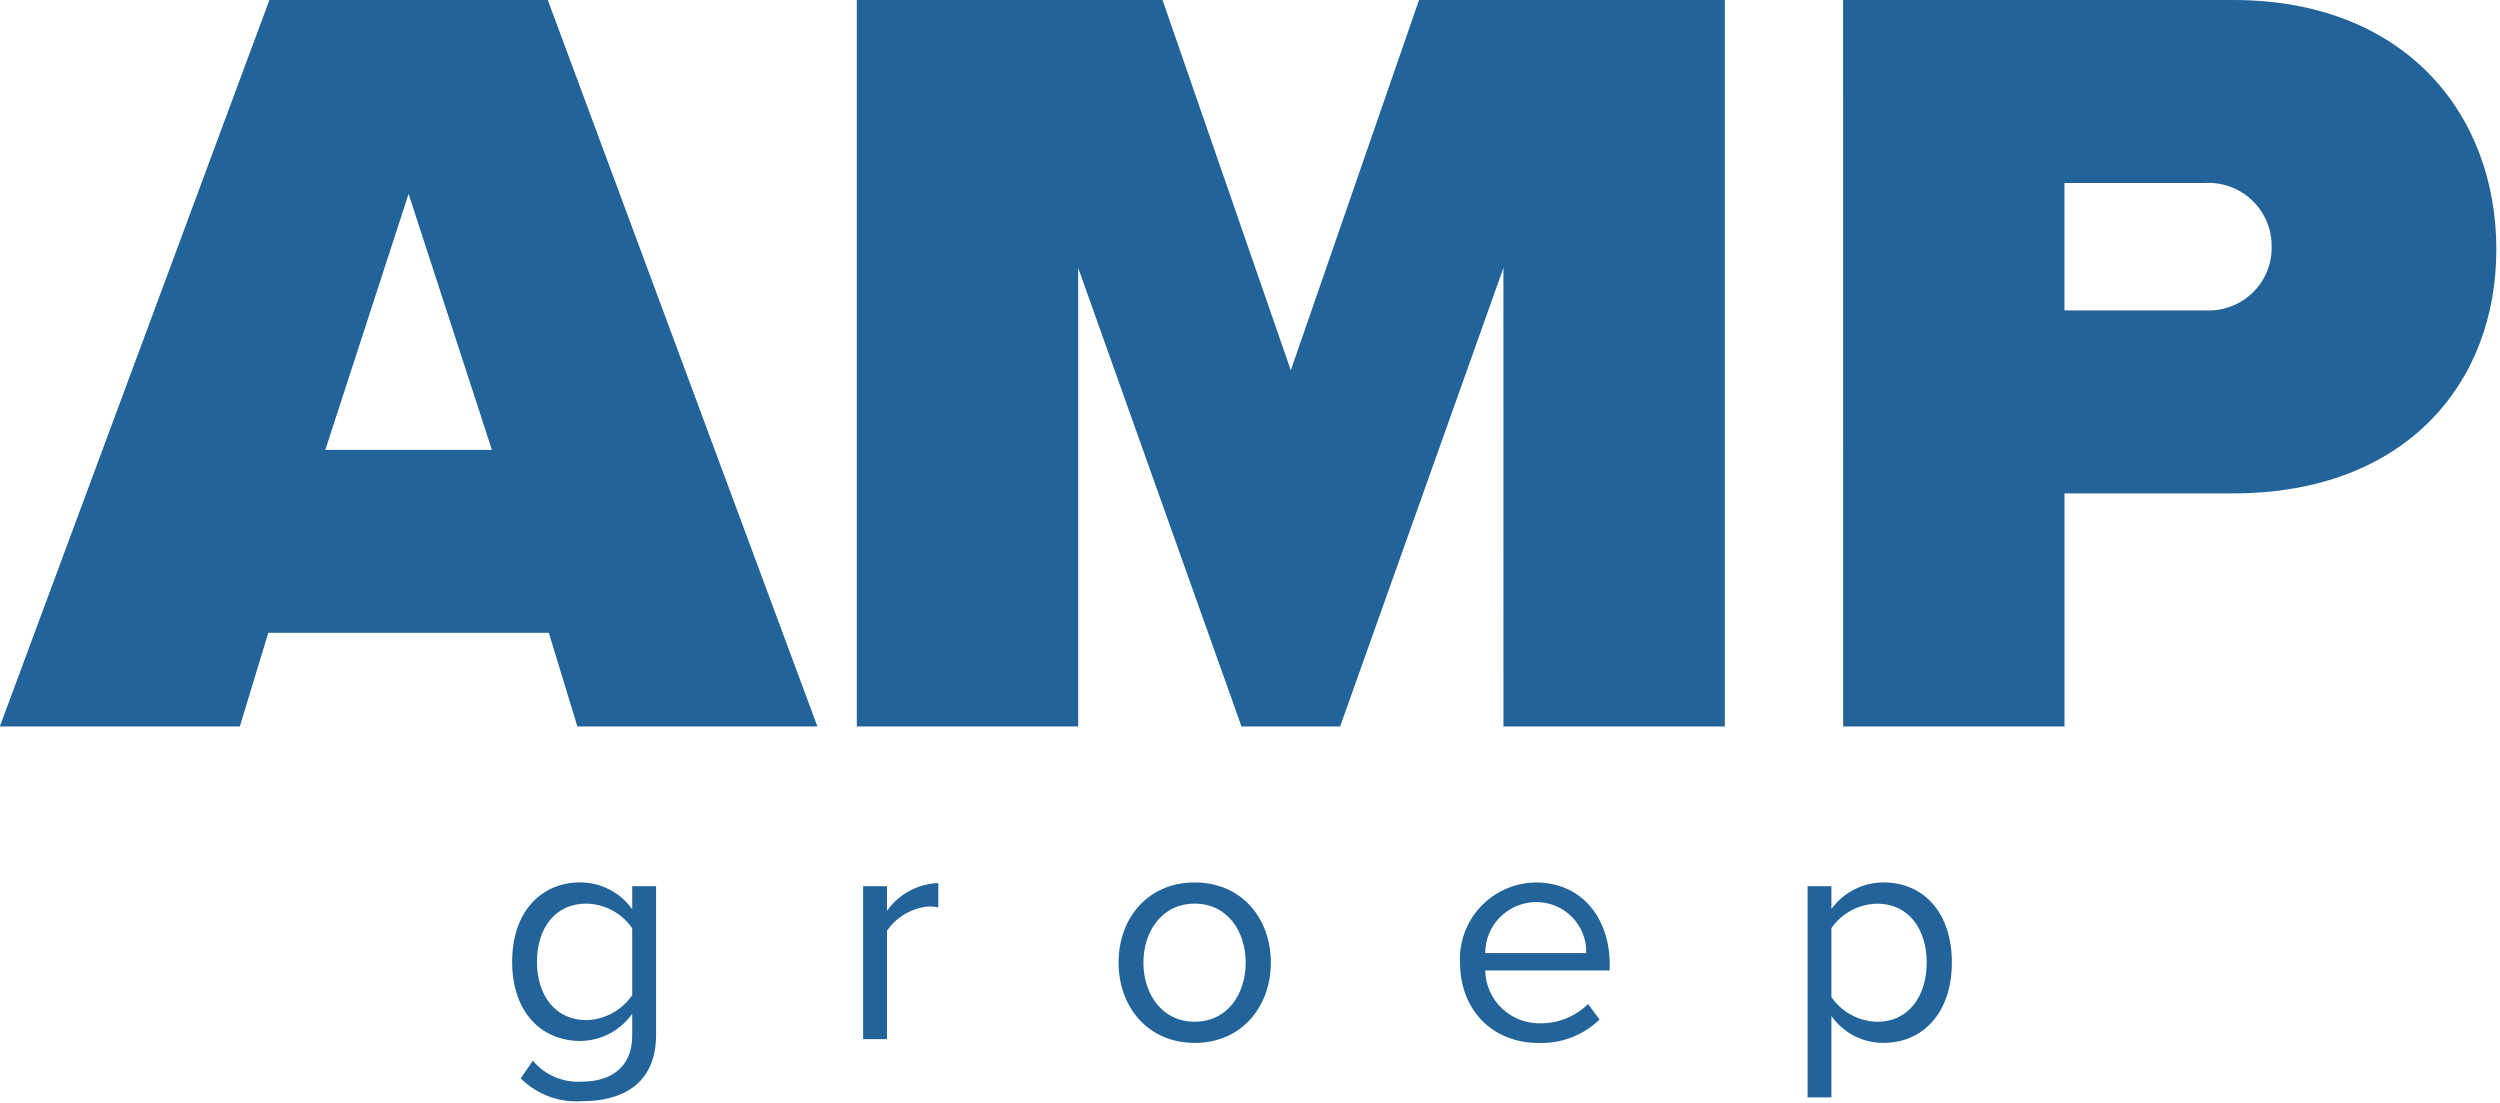 <svg xmlns="http://www.w3.org/2000/svg" xmlns:xlink="http://www.w3.org/1999/xlink" xmlns:serif="http://www.serif.com/" width="100%" height="100%" viewBox="0 0 662 292" xml:space="preserve" style="fill-rule:evenodd;clip-rule:evenodd;stroke-linejoin:round;stroke-miterlimit:2;">    <g transform="matrix(1,0,0,1,-1166.67,-150)">        <g transform="matrix(8.333,0,0,8.333,0,0)">            <g transform="matrix(1,0,0,1,140,18)">                <path d="M18.354,23.086L25.981,23.086L17.413,-0L8.567,-0L0,23.086L7.626,23.086L8.532,20.109L17.446,20.109L18.354,23.086ZM12.99,6.162L15.637,14.296L10.344,14.296L12.99,6.162ZM47.782,23.086L54.817,23.086L54.817,0L45.099,0L41.024,11.768L36.948,0L27.233,0L27.233,23.086L34.268,23.086L34.268,8.514L39.457,23.086L42.591,23.086L47.781,8.514L47.782,23.086ZM58.576,23.086L65.61,23.086L65.61,15.679L70.974,15.679C76.407,15.679 79.333,12.218 79.333,7.927C79.333,3.6 76.408,0.001 70.974,0.001L58.575,0.001L58.576,23.086ZM72.193,7.857C72.196,8.13 72.142,8.401 72.035,8.652C71.927,8.904 71.769,9.131 71.57,9.319C71.371,9.508 71.134,9.653 70.876,9.747C70.618,9.84 70.343,9.88 70.068,9.864L65.609,9.864L65.609,5.815L70.067,5.815C70.344,5.799 70.622,5.841 70.882,5.937C71.142,6.033 71.379,6.182 71.579,6.374C71.779,6.565 71.936,6.796 72.041,7.052C72.147,7.307 72.198,7.581 72.192,7.857L72.193,7.857Z" style="fill:rgb(34,100,153);fill-rule:nonzero;"></path>            </g>        </g>        <g transform="matrix(8.333,0,0,8.333,0,0)">            <g transform="matrix(1,0,0,1,156.28,46.04)">                <path d="M0.273,6.228C0.529,6.484 0.838,6.682 1.179,6.807C1.52,6.932 1.885,6.981 2.247,6.952C3.441,6.952 4.575,6.45 4.575,4.84L4.575,0.121L3.816,0.121L3.816,0.855C3.631,0.594 3.386,0.379 3.101,0.231C2.815,0.082 2.499,0.003 2.177,0C0.891,0 0,0.966 0,2.526C0,4.095 0.903,5.04 2.177,5.04C2.499,5.035 2.816,4.954 3.101,4.804C3.386,4.653 3.631,4.438 3.816,4.175L3.816,4.871C3.816,5.937 3.058,6.33 2.248,6.33C1.949,6.354 1.648,6.307 1.371,6.191C1.095,6.076 0.85,5.895 0.659,5.666L0.273,6.228ZM3.816,3.582C3.654,3.821 3.438,4.017 3.184,4.156C2.93,4.294 2.647,4.37 2.357,4.377C1.376,4.377 0.789,3.592 0.789,2.526C0.789,1.449 1.376,0.675 2.357,0.675C2.646,0.68 2.929,0.754 3.183,0.89C3.437,1.027 3.654,1.222 3.816,1.459L3.816,3.582ZM11.154,4.982L11.912,4.982L11.912,1.54C12.061,1.321 12.258,1.138 12.487,1.004C12.717,0.87 12.973,0.788 13.238,0.765C13.341,0.764 13.442,0.774 13.542,0.796L13.542,0.021C13.22,0.033 12.905,0.119 12.622,0.273C12.339,0.426 12.096,0.643 11.912,0.906L11.912,0.122L11.154,0.122L11.154,4.982ZM21.691,5.102C23.178,5.102 24.11,3.954 24.11,2.547C24.11,1.14 23.179,0.002 21.691,0.002C20.203,0.002 19.271,1.139 19.271,2.547C19.271,3.955 20.203,5.102 21.691,5.102ZM21.691,4.429C20.648,4.429 20.061,3.544 20.061,2.548C20.061,1.562 20.648,0.676 21.691,0.676C22.733,0.676 23.311,1.562 23.311,2.548C23.311,3.543 22.733,4.428 21.691,4.428L21.691,4.429ZM30.122,2.548C30.122,4.067 31.165,5.103 32.614,5.103C32.972,5.116 33.328,5.056 33.662,4.928C33.996,4.8 34.3,4.607 34.557,4.359L34.192,3.866C33.79,4.26 33.247,4.481 32.683,4.479C32.456,4.484 32.23,4.445 32.019,4.363C31.808,4.281 31.615,4.159 31.451,4.003C31.288,3.847 31.157,3.66 31.066,3.454C30.975,3.247 30.926,3.025 30.922,2.799L34.878,2.799L34.878,2.608C34.878,1.149 34.007,0.003 32.53,0.003C32.202,0.007 31.878,0.077 31.578,0.208C31.278,0.339 31.007,0.529 30.782,0.767C30.558,1.004 30.383,1.284 30.27,1.59C30.156,1.896 30.105,2.221 30.121,2.547L30.122,2.548ZM32.521,0.626C32.735,0.623 32.948,0.662 33.146,0.743C33.344,0.823 33.524,0.943 33.674,1.094C33.825,1.246 33.943,1.426 34.021,1.624C34.1,1.822 34.137,2.033 34.131,2.246L30.922,2.246C30.922,1.822 31.09,1.414 31.389,1.111C31.688,0.808 32.095,0.634 32.522,0.626L32.521,0.626ZM41.924,6.835L41.924,4.246C42.109,4.511 42.356,4.727 42.643,4.876C42.931,5.025 43.25,5.102 43.574,5.101C44.859,5.101 45.751,4.115 45.751,2.546C45.751,0.967 44.859,0.001 43.574,0.001C43.252,0.002 42.934,0.08 42.647,0.226C42.36,0.373 42.113,0.586 41.924,0.846L41.924,0.122L41.166,0.122L41.166,6.833L41.924,6.833L41.924,6.835ZM44.951,2.55C44.951,3.626 44.364,4.431 43.382,4.431C43.094,4.424 42.812,4.35 42.558,4.213C42.304,4.077 42.087,3.882 41.924,3.646L41.924,1.452C42.088,1.217 42.305,1.024 42.559,0.889C42.813,0.755 43.095,0.682 43.382,0.677C44.364,0.677 44.951,1.472 44.951,2.548L44.951,2.55Z" style="fill:rgb(34,100,153);fill-rule:nonzero;"></path>            </g>        </g>    </g></svg>